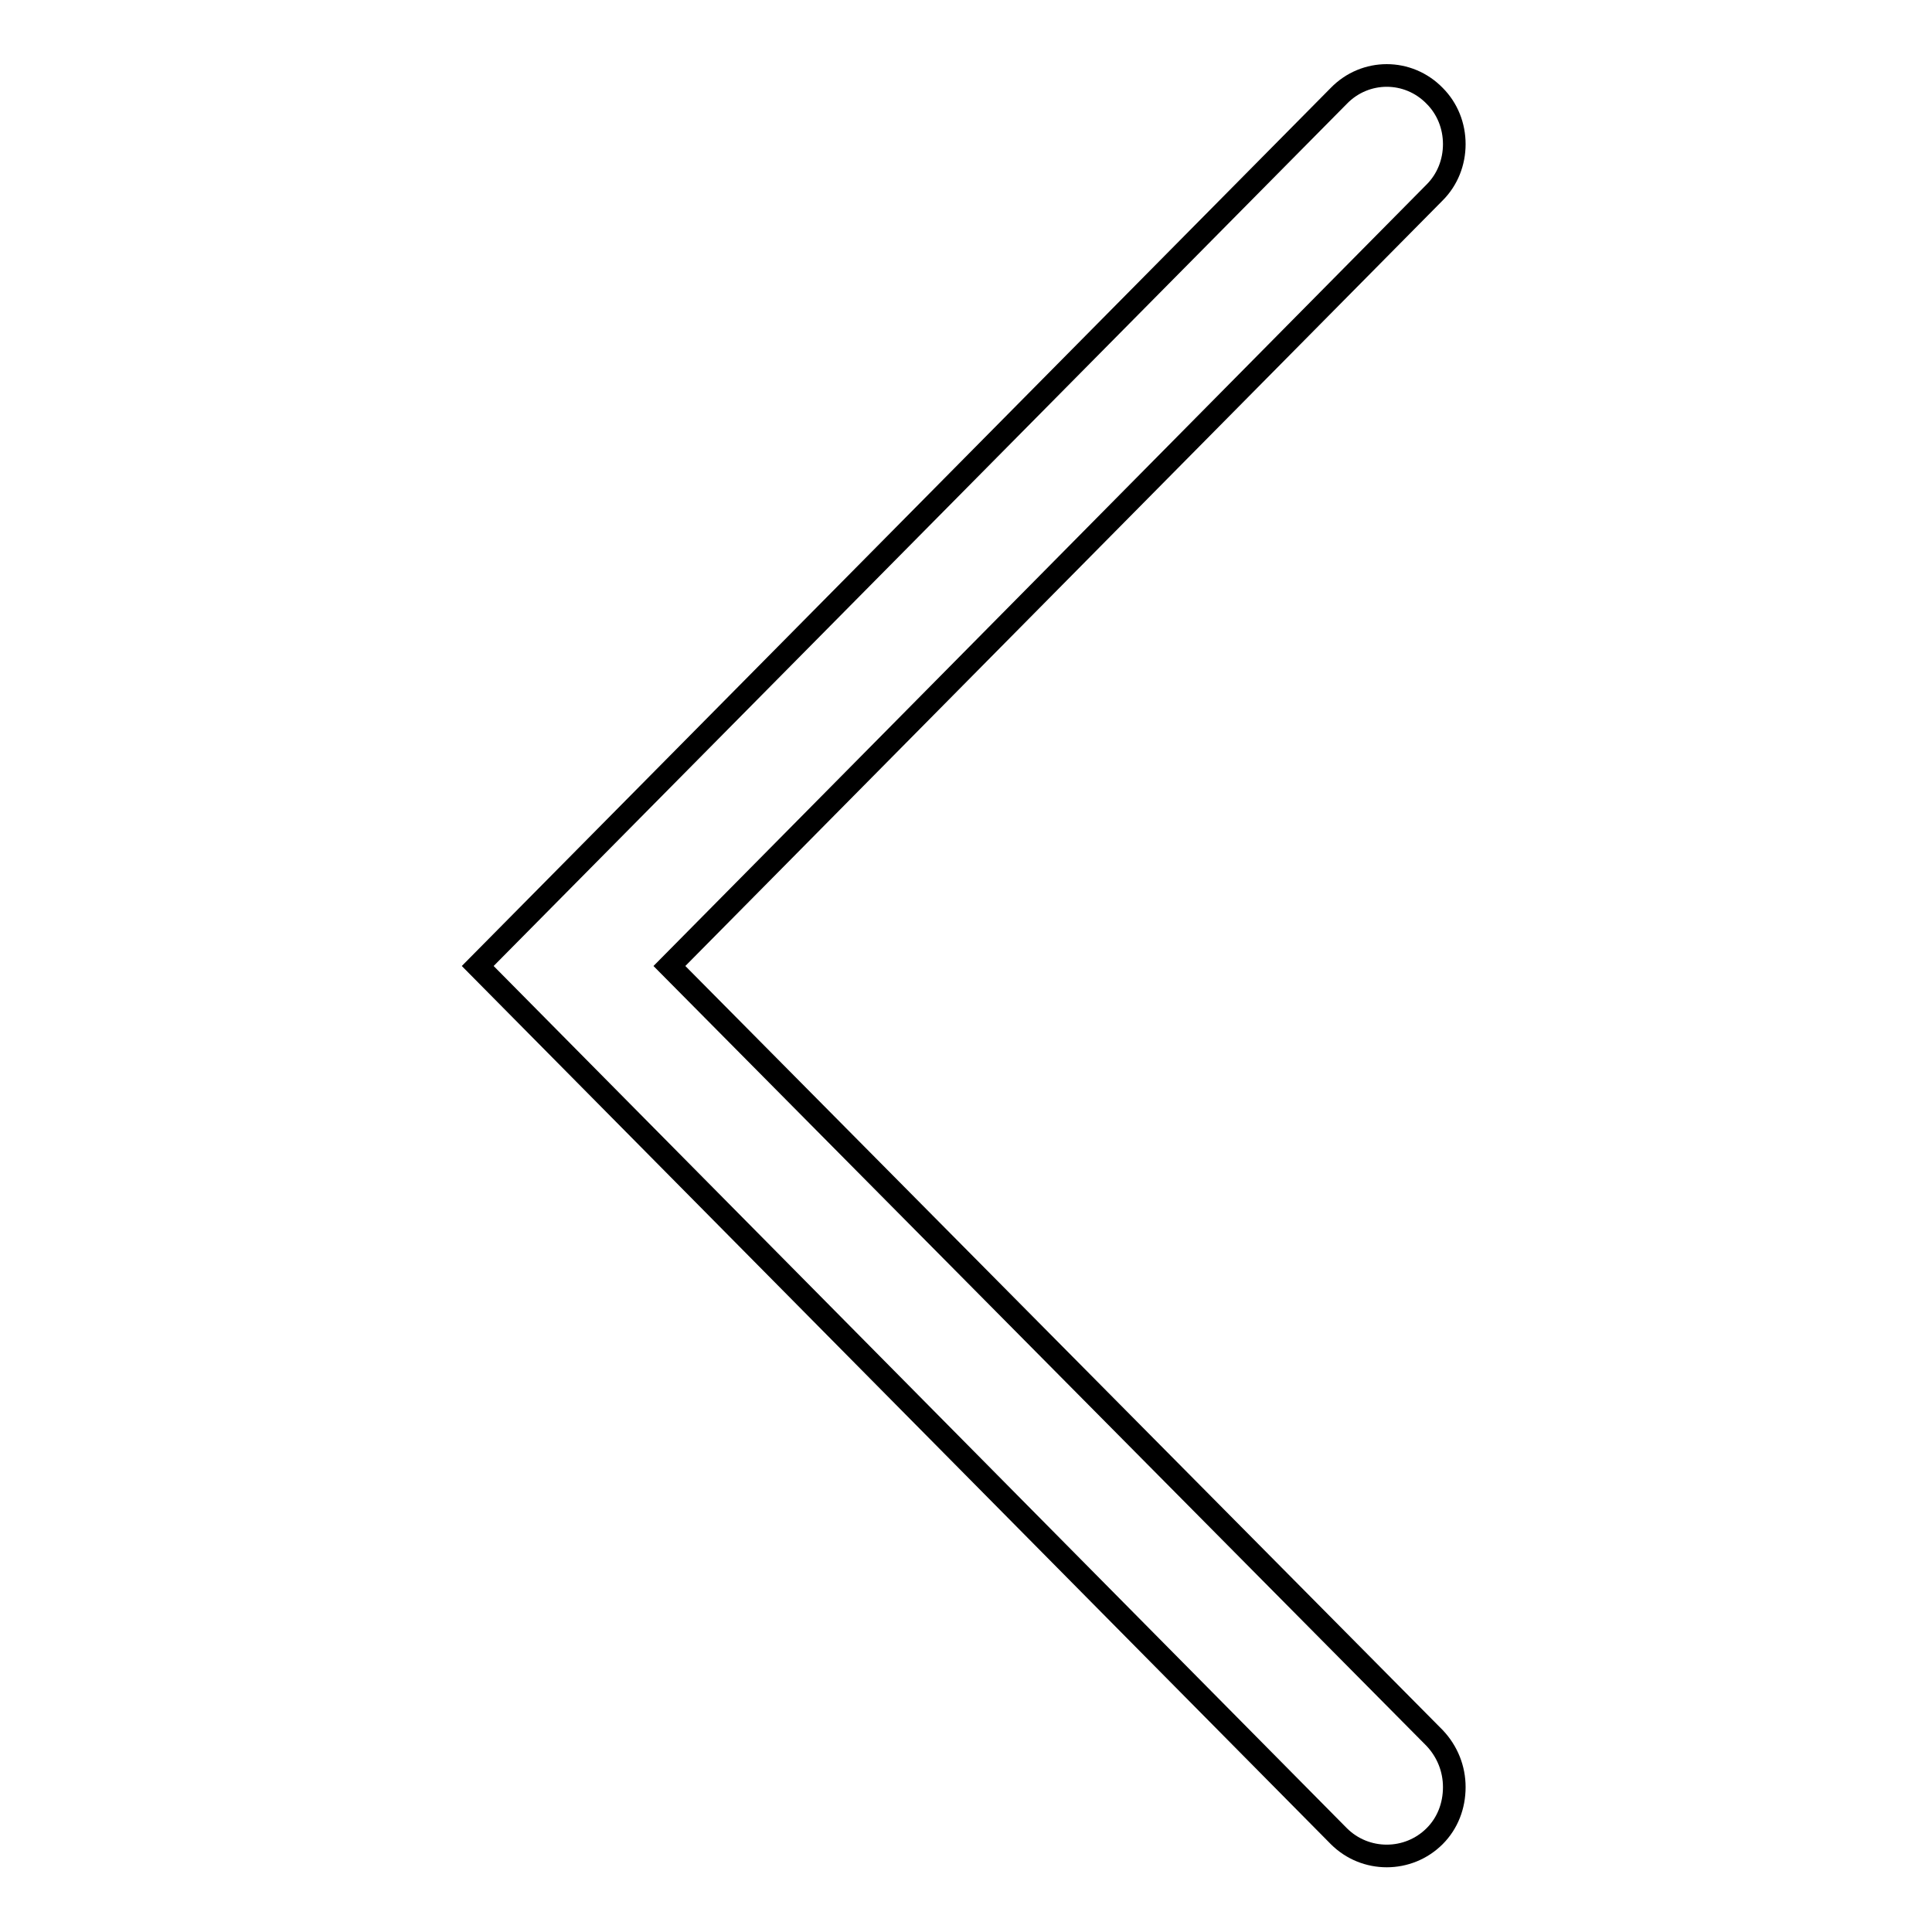 <?xml version="1.0" encoding="utf-8"?>
<!-- Svg Vector Icons : http://www.onlinewebfonts.com/icon -->
<!DOCTYPE svg PUBLIC "-//W3C//DTD SVG 1.1//EN" "http://www.w3.org/Graphics/SVG/1.1/DTD/svg11.dtd">
<svg version="1.1" xmlns="http://www.w3.org/2000/svg" xmlns:xlink="http://www.w3.org/1999/xlink" x="0px" y="0px" viewBox="0 0 256 256" enable-background="new 0 0 256 256" xml:space="preserve">
<g><g><path stroke-width="3" fill-opacity="0" stroke="#000000"  d="M177.4,12.7L63.3,128l114.1,115.3c3.5,3.5,9.2,3.5,12.7,0c1.7-1.7,2.6-4,2.6-6.5c0-2.4-0.9-4.7-2.6-6.5L88.7,128L190.1,25.5c1.7-1.7,2.6-4,2.6-6.4s-0.9-4.7-2.6-6.4C186.6,9.1,180.9,9.1,177.4,12.7L177.4,12.7L177.4,12.7z"/></g></g>
</svg>